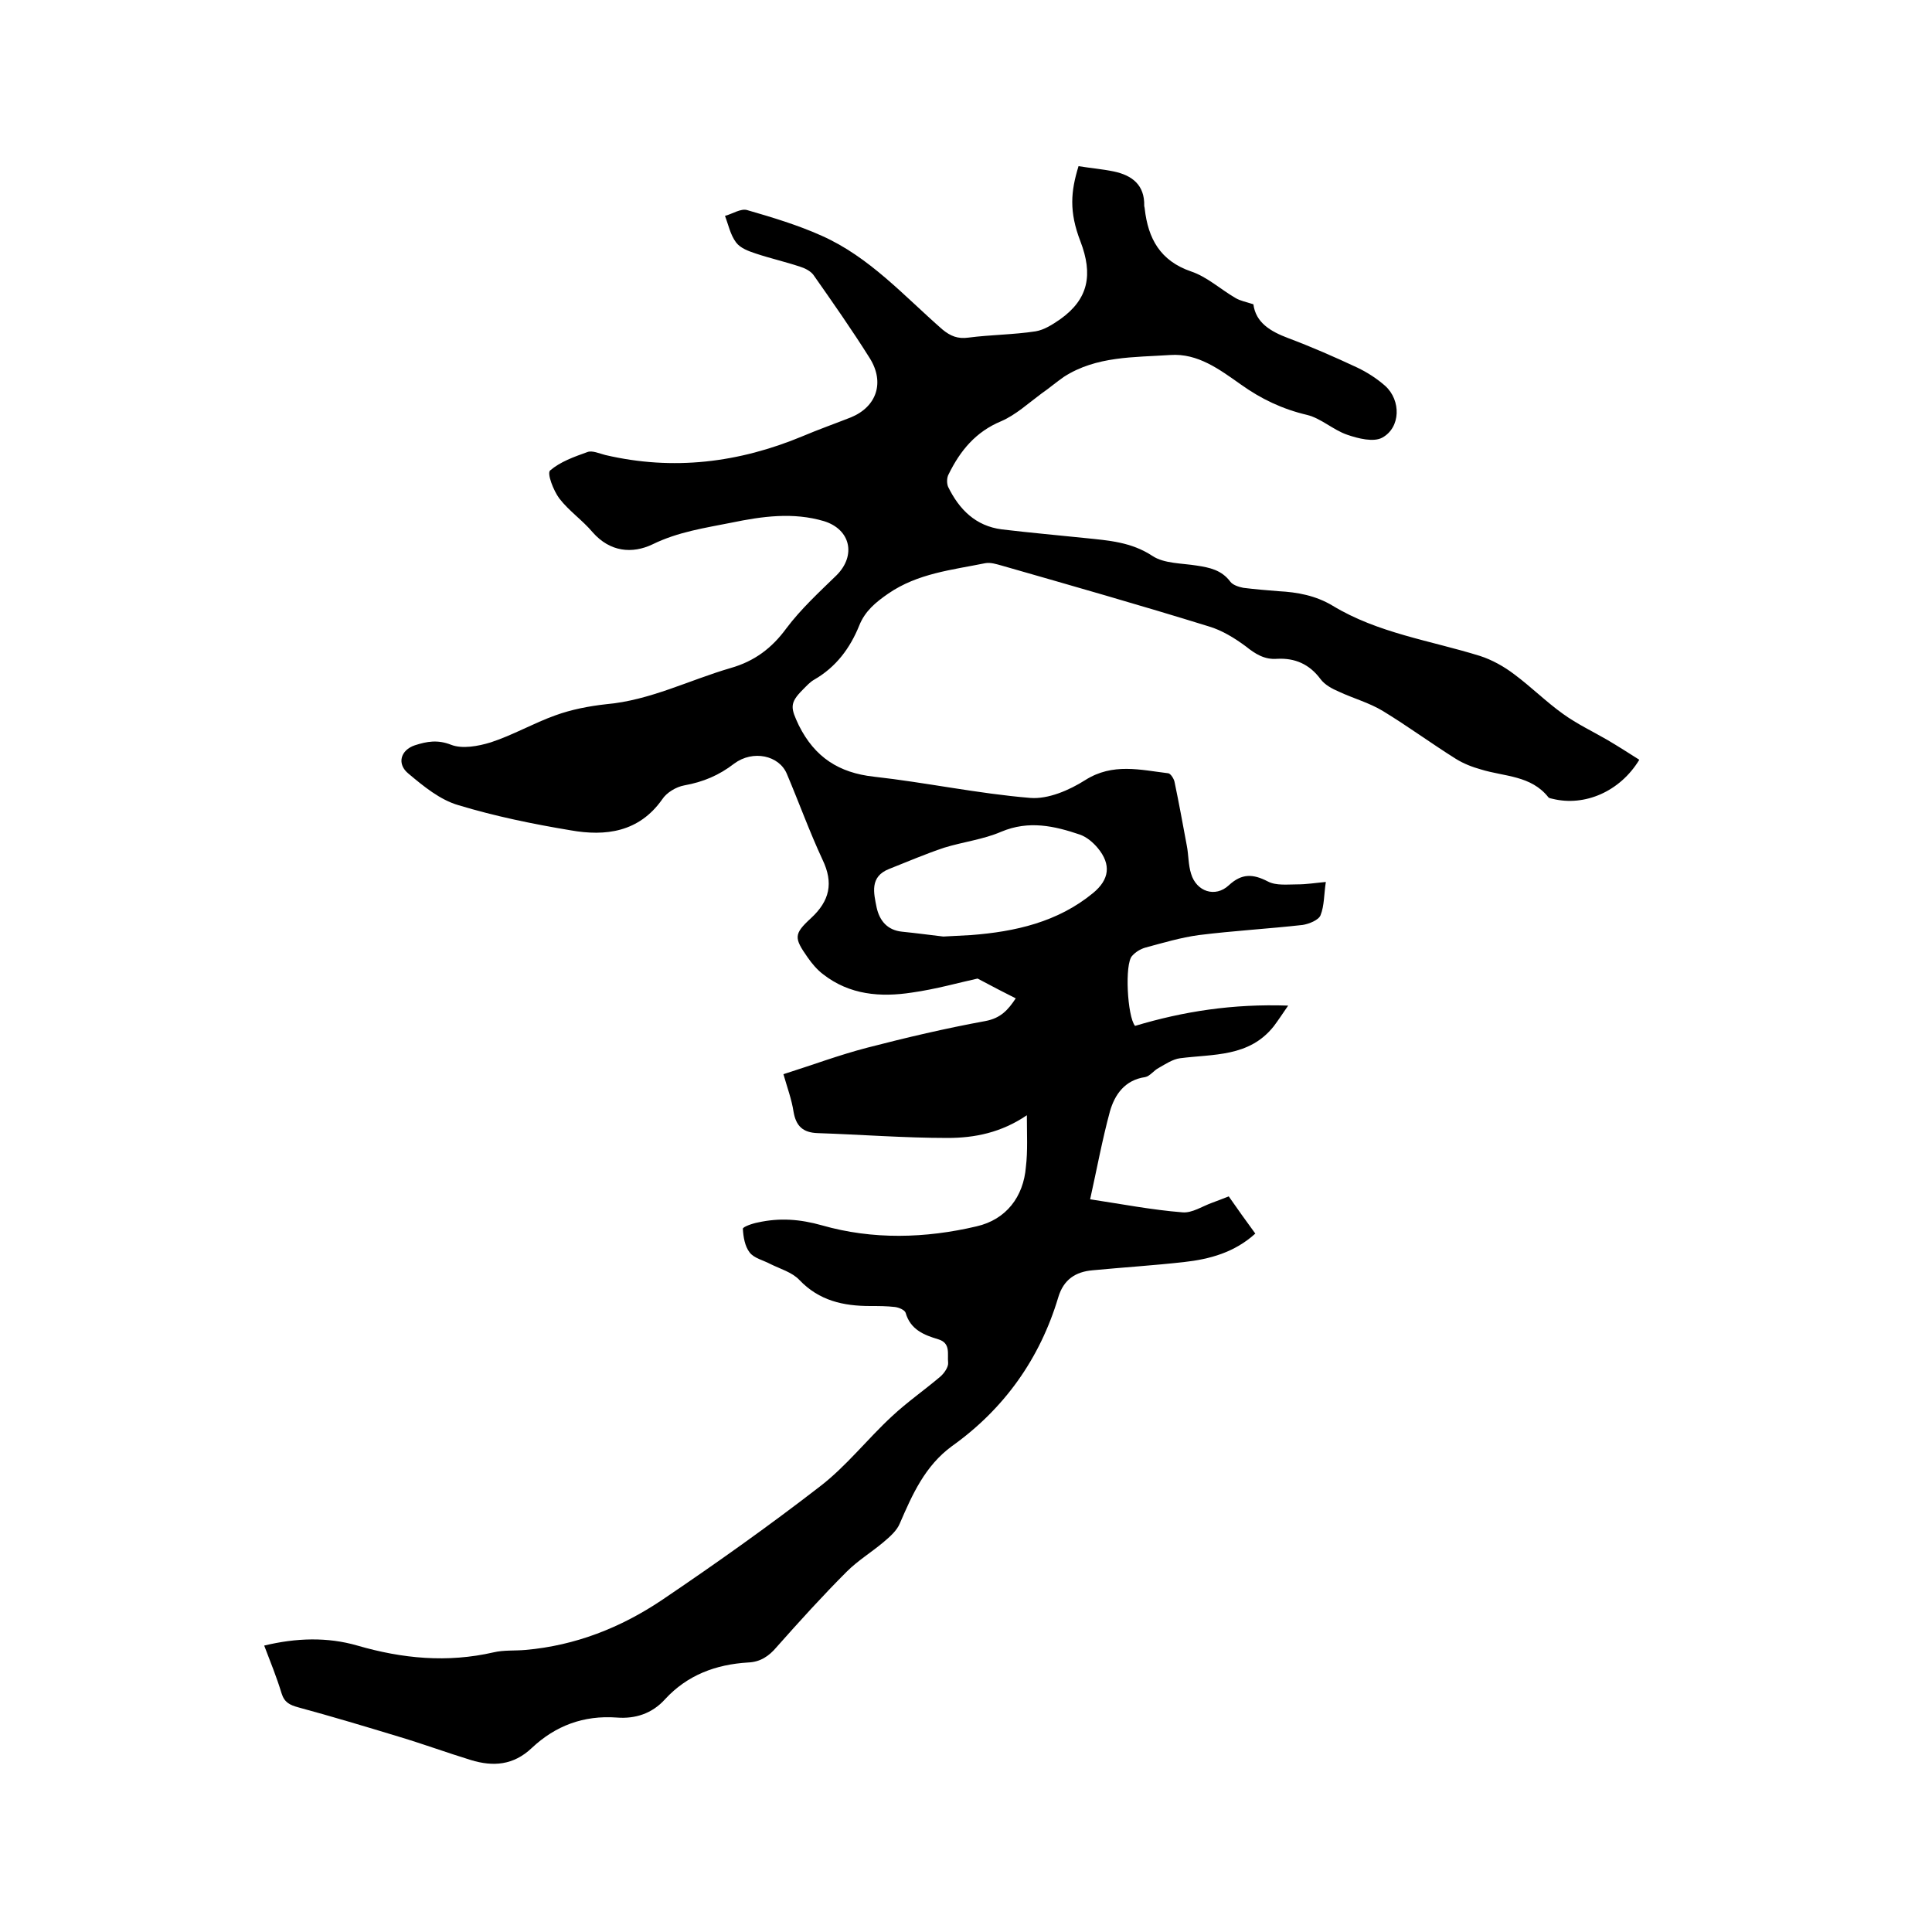 <svg enable-background="new 0 0 400 400" viewBox="0 0 400 400" xmlns="http://www.w3.org/2000/svg"><path d="m212.6 230.9c-5.3 3.6-10.8 4.7-16.4 4.7-9 0-17.9-.7-26.9-1-3.1-.1-4.5-1.5-5-4.4-.4-2.6-1.3-5-2.1-7.8 6-1.9 11.6-4 17.4-5.5 8.1-2.1 16.2-4 24.4-5.5 3.2-.6 4.7-2.3 6.3-4.7-2.4-1.2-4.7-2.4-7.9-4.1-3.7.8-8.6 2.2-13.6 2.9-6.5 1-12.9.5-18.4-3.8-1.2-.9-2.3-2.2-3.2-3.5-2.8-4-2.9-4.8.7-8.1 3.9-3.6 4.7-7.3 2.4-12.1-2.7-5.8-4.9-11.9-7.4-17.8-1.6-3.8-7-5-10.9-2.1-3.1 2.4-6.4 3.8-10.3 4.5-1.7.3-3.7 1.5-4.6 2.9-4.8 6.8-11.7 7.7-19 6.4-7.8-1.3-15.6-2.9-23.2-5.2-3.8-1.1-7.2-3.9-10.3-6.5-2.5-2-1.7-4.9 1.3-5.9 2.5-.8 4.7-1.2 7.5-.1 2.3.9 5.6.3 8.2-.5 4.6-1.5 8.9-4 13.4-5.6 3.3-1.2 6.9-1.9 10.5-2.3 9.1-.8 17.2-5 25.8-7.5 4.9-1.4 8.5-4.1 11.5-8.2 3-4 6.8-7.5 10.4-11 4.1-4.1 2.9-9.5-2.6-11.2-6.4-1.9-12.8-1-19.1.3-5.5 1.1-11.1 1.9-16.4 4.5-4.2 2-8.8 1.6-12.4-2.5-2.1-2.5-4.9-4.4-6.9-7-1.2-1.6-2.6-5.2-1.9-5.8 2.1-1.8 4.9-2.8 7.7-3.8 1-.4 2.5.3 3.7.6 14.1 3.3 27.7 1.6 40.9-3.9 3.3-1.4 6.7-2.6 10-3.9 5.3-2.2 7-7.2 3.9-12.2-3.7-5.9-7.7-11.6-11.7-17.3-.6-.8-1.8-1.4-2.8-1.7-3-1-6.1-1.7-9.1-2.7-1.5-.5-3.2-1.1-4.1-2.3-1.2-1.6-1.6-3.7-2.3-5.5 1.5-.4 3.3-1.6 4.6-1.2 5.2 1.5 10.5 3.1 15.4 5.3 9.9 4.4 17 12.4 25 19.4 1.7 1.4 3.2 2 5.4 1.7 4.6-.6 9.3-.6 13.9-1.3 1.8-.3 3.5-1.4 5.1-2.5 5.9-4.2 6.8-9.3 4.2-16.1-2.4-6.2-2-10.4-.4-15.6 2.4.4 4.9.6 7.3 1.1 3.8.8 6.4 2.8 6.3 7.1 0 .2.1.4.1.6.7 6.2 3.2 10.8 9.6 13 3.3 1.1 6.1 3.7 9.2 5.5 1 .6 2.2.8 3.7 1.3.5 3.8 3.5 5.6 7.2 7 4.8 1.8 9.6 3.9 14.3 6.1 2.1 1 4.1 2.3 5.8 3.8 3.3 3 3.2 8.6-.6 10.7-1.8 1-5 .2-7.3-.6-2.9-1-5.4-3.4-8.3-4.1-5.1-1.2-9.5-3.3-13.7-6.3-4.4-3.1-8.9-6.5-14.6-6.1-7.5.5-15.3.2-22 4.5-1.6 1.1-3.1 2.4-4.7 3.5-2.7 2-5.3 4.4-8.3 5.7-5.3 2.2-8.5 6.1-10.9 11-.4.7-.4 1.9-.1 2.6 2.3 4.7 5.7 8.1 11.1 8.8 5.8.7 11.6 1.2 17.3 1.8 4.8.5 9.5.8 13.9 3.7 2.4 1.6 6.1 1.5 9.2 2 2.6.4 5.1.9 6.9 3.3.5.7 1.7 1.1 2.7 1.3 2.4.3 4.8.5 7.3.7 3.9.2 7.7.9 11.2 3 9.4 5.7 20.2 7.2 30.5 10.4 2.5.8 5 2.2 7.1 3.8 3.5 2.6 6.6 5.7 10.1 8.2 2.9 2.1 6.1 3.6 9.2 5.4 2.2 1.3 4.4 2.7 6.6 4.1-4 6.6-11.3 9.7-17.9 8.1-.3-.1-.7-.1-.9-.3-3.6-4.6-9.2-4.3-14-5.8-1.8-.5-3.6-1.2-5.2-2.2-5.1-3.2-10-6.8-15.1-9.9-2.8-1.7-6.1-2.6-9.1-4-1.4-.6-2.9-1.4-3.8-2.6-2.3-3.1-5.3-4.4-9-4.2-2.6.2-4.5-1-6.5-2.6-2.3-1.7-4.9-3.3-7.6-4.1-14.2-4.4-28.6-8.5-42.9-12.6-1.1-.3-2.3-.7-3.4-.5-6.9 1.4-14 2.1-20.1 6.3-2.6 1.8-4.8 3.6-6 6.6-1.9 4.7-4.8 8.6-9.3 11.2-.9.5-1.6 1.3-2.4 2.1-2.8 2.8-2.5 3.8-.8 7.4 3.3 6.6 8.3 9.8 15.5 10.6 10.8 1.2 21.5 3.5 32.4 4.4 3.7.3 8.1-1.6 11.4-3.7 5.7-3.6 11.4-2.1 17.2-1.4.5.1 1.2 1.2 1.3 1.9.9 4.3 1.7 8.7 2.5 13 .4 2 .3 4 .9 5.9 1.1 3.7 5 5 7.8 2.4 2.7-2.5 5-2.4 8.1-.8 1.7.9 4.1.6 6.1.6 1.9 0 3.7-.3 5.9-.5-.4 2.6-.3 4.9-1.1 6.9-.4 1-2.4 1.8-3.7 2-7.1.8-14.3 1.2-21.5 2.1-3.7.5-7.4 1.6-11.1 2.6-1 .3-2 .9-2.7 1.7-1.6 1.6-1 12.6.6 14.5 10-3 20.2-4.6 31.7-4.2-1.3 1.9-2.1 3.1-3 4.3-5.1 6.4-12.5 5.7-19.4 6.6-1.5.2-3 1.2-4.4 2-1 .5-1.8 1.7-2.8 1.9-4.2.6-6.3 3.6-7.3 7.1-1.6 5.9-2.7 11.9-4.1 18.2 6.6 1 12.8 2.2 19.1 2.7 2 .2 4.2-1.3 6.2-2 1.1-.4 2.1-.8 3.4-1.3 1.8 2.6 3.6 5.1 5.5 7.7-4.3 3.9-9.4 5.3-14.8 5.9-6.3.7-12.6 1.1-18.9 1.7-3.5.3-6 1.9-7.1 5.6-3.8 12.7-11.2 23.1-22 30.8-5.6 4.1-8.2 10-10.8 16-.6 1.5-2.1 2.8-3.4 3.9-2.5 2.1-5.3 3.8-7.6 6.1-5 5-9.8 10.3-14.5 15.6-1.6 1.9-3.4 3.1-5.9 3.2-6.7.4-12.6 2.6-17.2 7.6-2.7 3-6.2 4.1-10 3.8-6.9-.5-12.7 1.7-17.6 6.3-3.8 3.6-8 3.9-12.6 2.5-4.9-1.5-9.8-3.3-14.8-4.8-6.9-2.1-13.9-4.2-20.9-6.1-1.8-.5-2.9-1-3.5-2.9-1-3.3-2.3-6.5-3.6-9.9 6.6-1.6 13.1-1.8 19.3 0 9.3 2.7 18.6 3.6 28.2 1.4 2.1-.5 4.4-.3 6.6-.5 10.3-.9 19.7-4.6 28.2-10.3 11.1-7.5 22.1-15.3 32.7-23.5 5.5-4.2 9.9-9.9 15-14.6 3.1-2.9 6.7-5.4 10-8.2.8-.7 1.7-2 1.6-2.9-.2-1.7.6-4-2-4.8-3-.9-5.8-2-6.8-5.5-.2-.6-1.4-1.1-2.2-1.2-1.7-.2-3.4-.2-5.1-.2-5.6 0-10.6-1.1-14.7-5.4-1.5-1.6-4-2.3-6-3.3-1.5-.8-3.4-1.2-4.3-2.4-1-1.3-1.3-3.2-1.4-4.9 0-.4 2-1.1 3.1-1.3 4.5-1 8.7-.7 13.3.6 10.5 3 21.4 2.7 32 .2 6.1-1.4 9.7-6.1 10.2-12.3.4-3.3.2-6.8.2-10.7zm-17.3-37c2.1-.1 3.9-.2 5.7-.3 9.2-.7 18-2.7 25.3-8.7 3.4-2.8 3.8-5.9 1-9.3-1-1.2-2.3-2.3-3.7-2.8-5.3-1.8-10.6-3-16.3-.6-3.7 1.6-7.9 2.1-11.8 3.3-3.9 1.3-7.6 2.9-11.4 4.4-4.1 1.6-3.2 5-2.6 8 .6 2.7 2.2 4.7 5.3 5 3 .3 5.9.7 8.5 1z"/></svg>